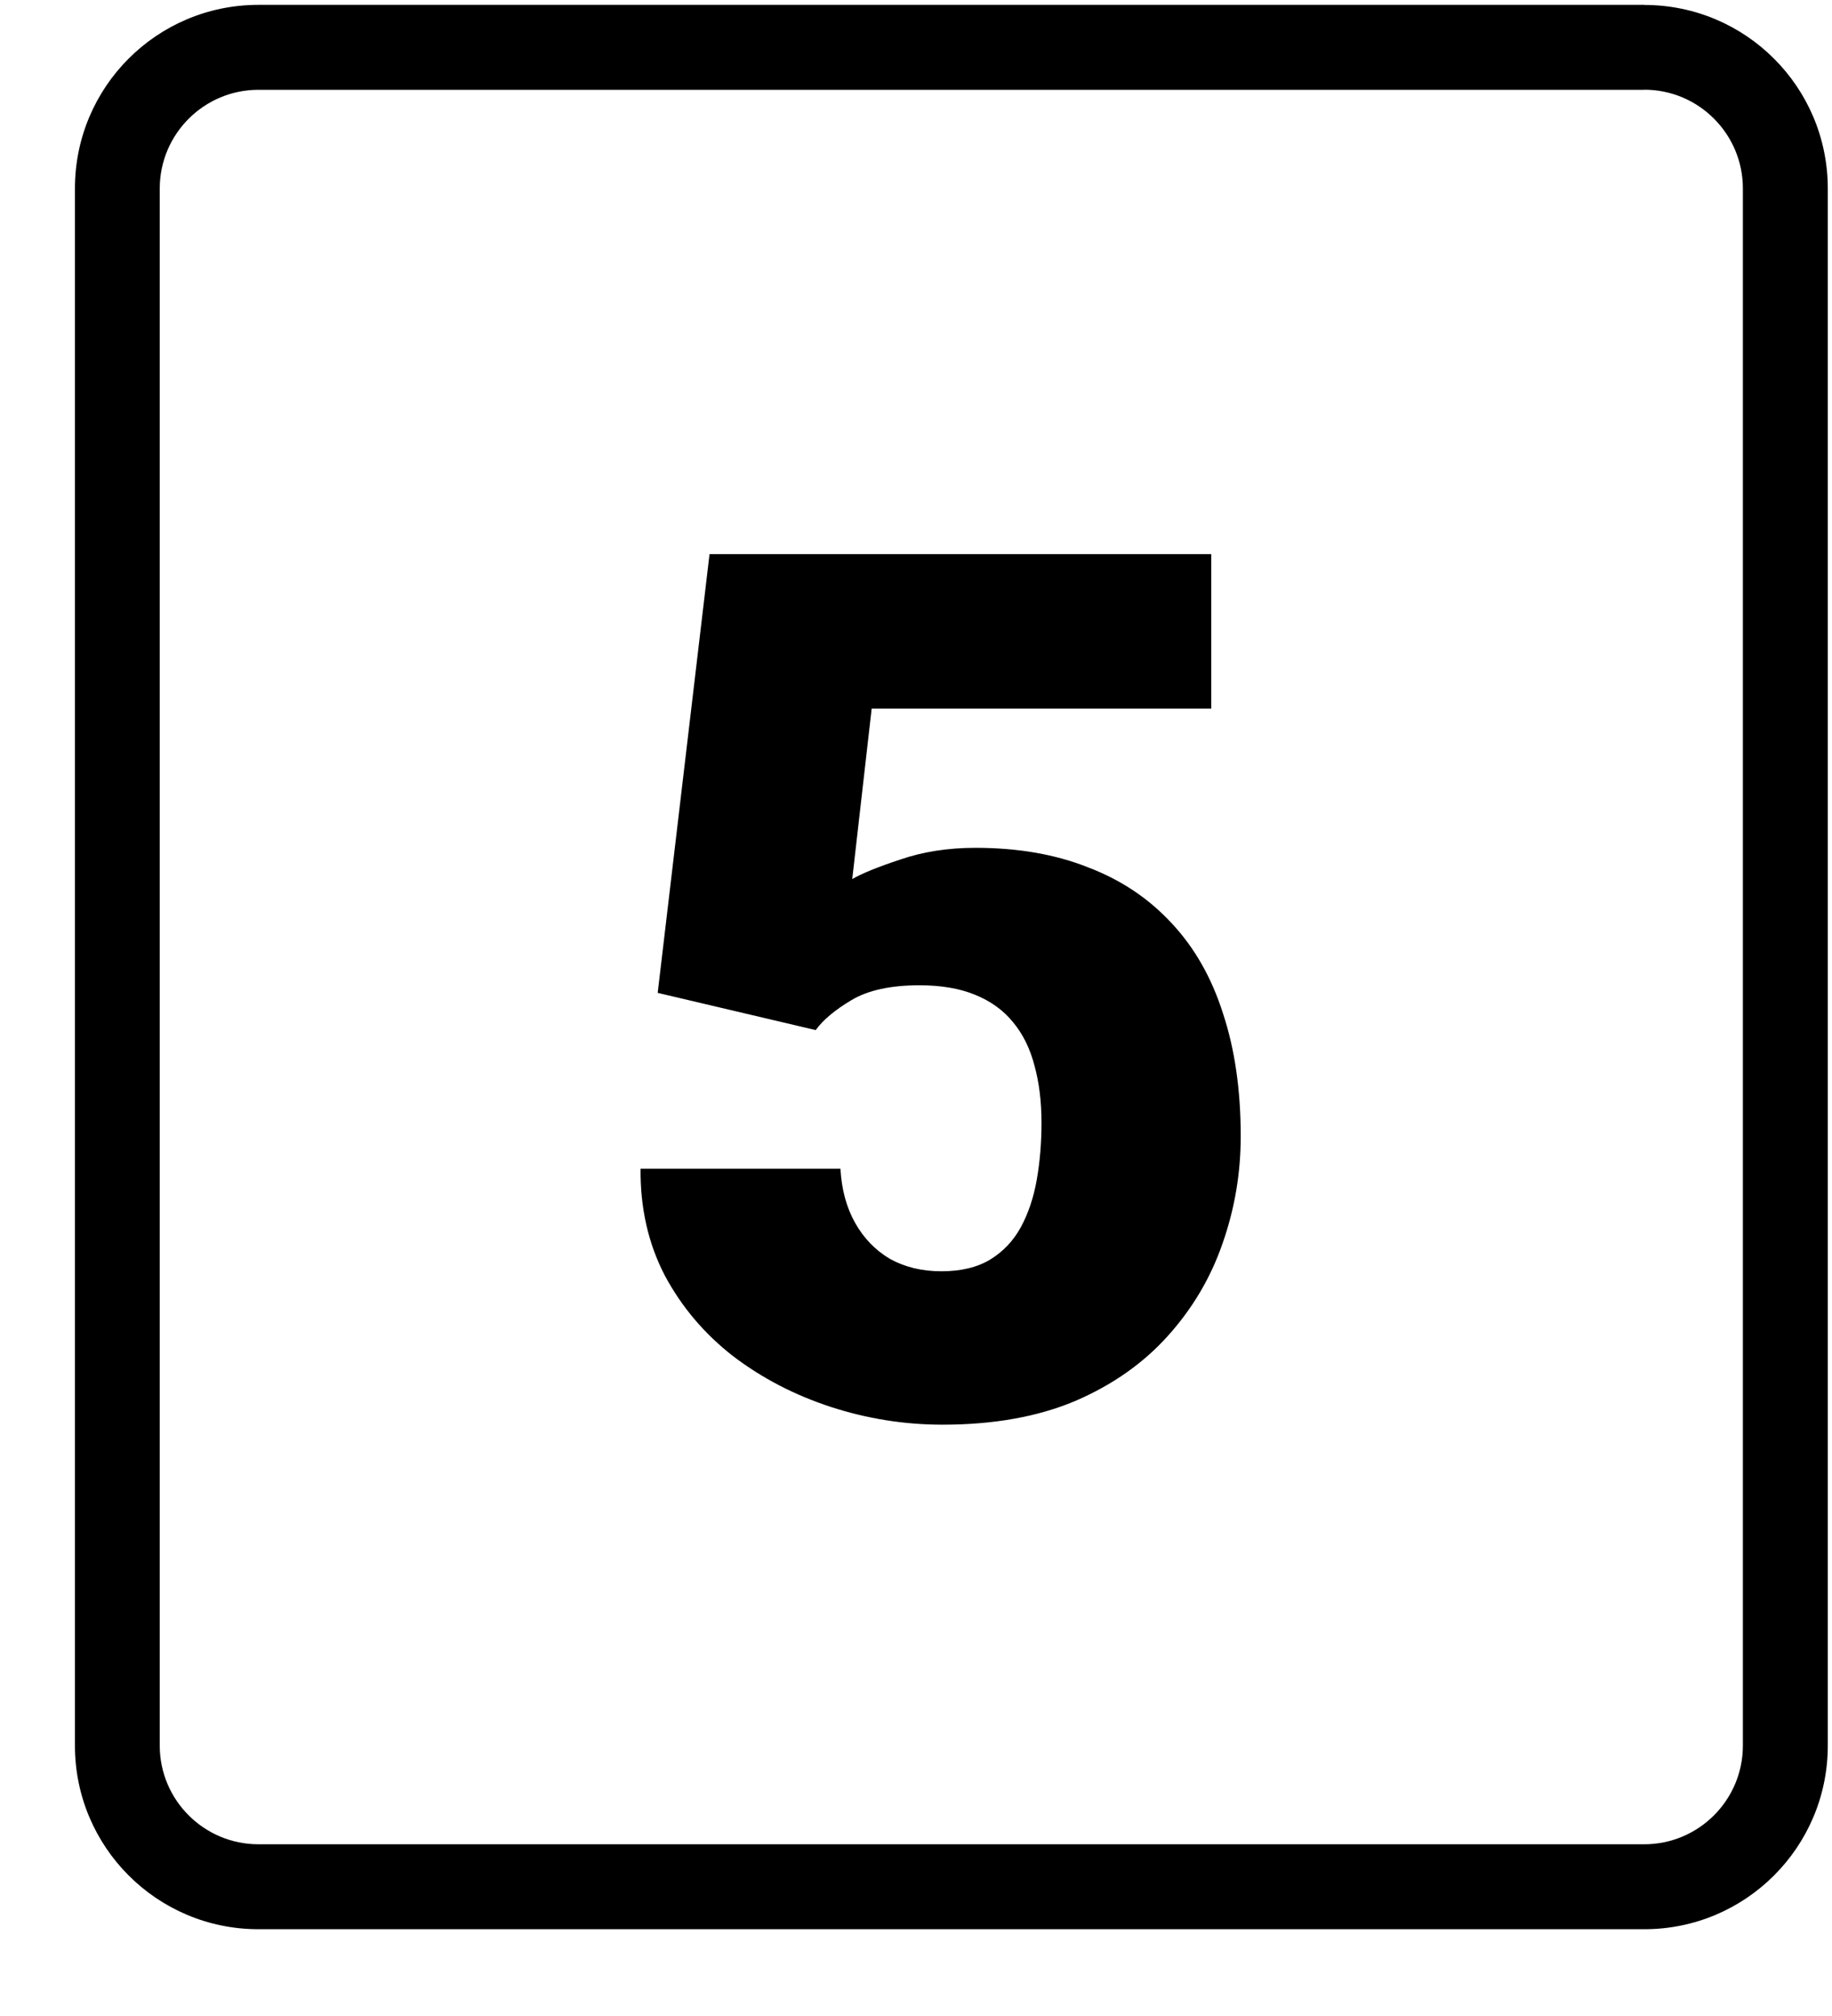 <svg width="20" height="22" viewBox="0 0 20 22" fill="none" xmlns="http://www.w3.org/2000/svg">
<path d="M17.951 0.979C18.544 0.979 19.027 1.462 19.027 2.056V19.05C19.027 19.643 18.544 20.126 17.951 20.126H2.821C2.227 20.126 1.744 19.643 1.744 19.05V2.057C1.744 1.463 2.227 0.98 2.821 0.98H17.951M17.951 0.053H2.821C1.714 0.053 0.818 0.949 0.818 2.056V19.05C0.818 20.156 1.714 21.053 2.821 21.053H17.951C19.057 21.053 19.954 20.156 19.954 19.05V2.057C19.954 0.95 19.057 0.054 17.951 0.054V0.053Z" fill="black"/>
<path d="M8.905 11.241L7.18 10.835L7.746 6.047H13.223V7.733H9.516L9.304 9.593C9.407 9.533 9.58 9.462 9.825 9.381C10.074 9.295 10.348 9.252 10.649 9.252C11.112 9.252 11.522 9.323 11.878 9.465C12.239 9.602 12.543 9.806 12.792 10.076C13.041 10.342 13.228 10.67 13.352 11.061C13.481 11.451 13.545 11.898 13.545 12.399C13.545 12.803 13.479 13.193 13.346 13.571C13.217 13.944 13.018 14.281 12.747 14.581C12.481 14.877 12.144 15.114 11.737 15.289C11.329 15.461 10.846 15.547 10.289 15.547C9.872 15.547 9.467 15.482 9.072 15.354C8.677 15.225 8.321 15.041 8.004 14.8C7.69 14.556 7.441 14.262 7.257 13.918C7.077 13.571 6.989 13.183 6.993 12.754H9.175C9.188 12.981 9.241 13.178 9.336 13.346C9.43 13.513 9.557 13.644 9.716 13.738C9.879 13.828 10.065 13.873 10.276 13.873C10.49 13.873 10.668 13.831 10.81 13.745C10.951 13.659 11.063 13.541 11.145 13.391C11.226 13.241 11.284 13.069 11.318 12.876C11.353 12.678 11.37 12.47 11.37 12.252C11.37 12.02 11.344 11.812 11.293 11.627C11.245 11.443 11.168 11.286 11.061 11.157C10.954 11.024 10.814 10.924 10.643 10.855C10.475 10.786 10.273 10.752 10.037 10.752C9.724 10.752 9.477 10.806 9.297 10.913C9.117 11.02 8.986 11.129 8.905 11.241Z" fill="black"/>
</svg>
